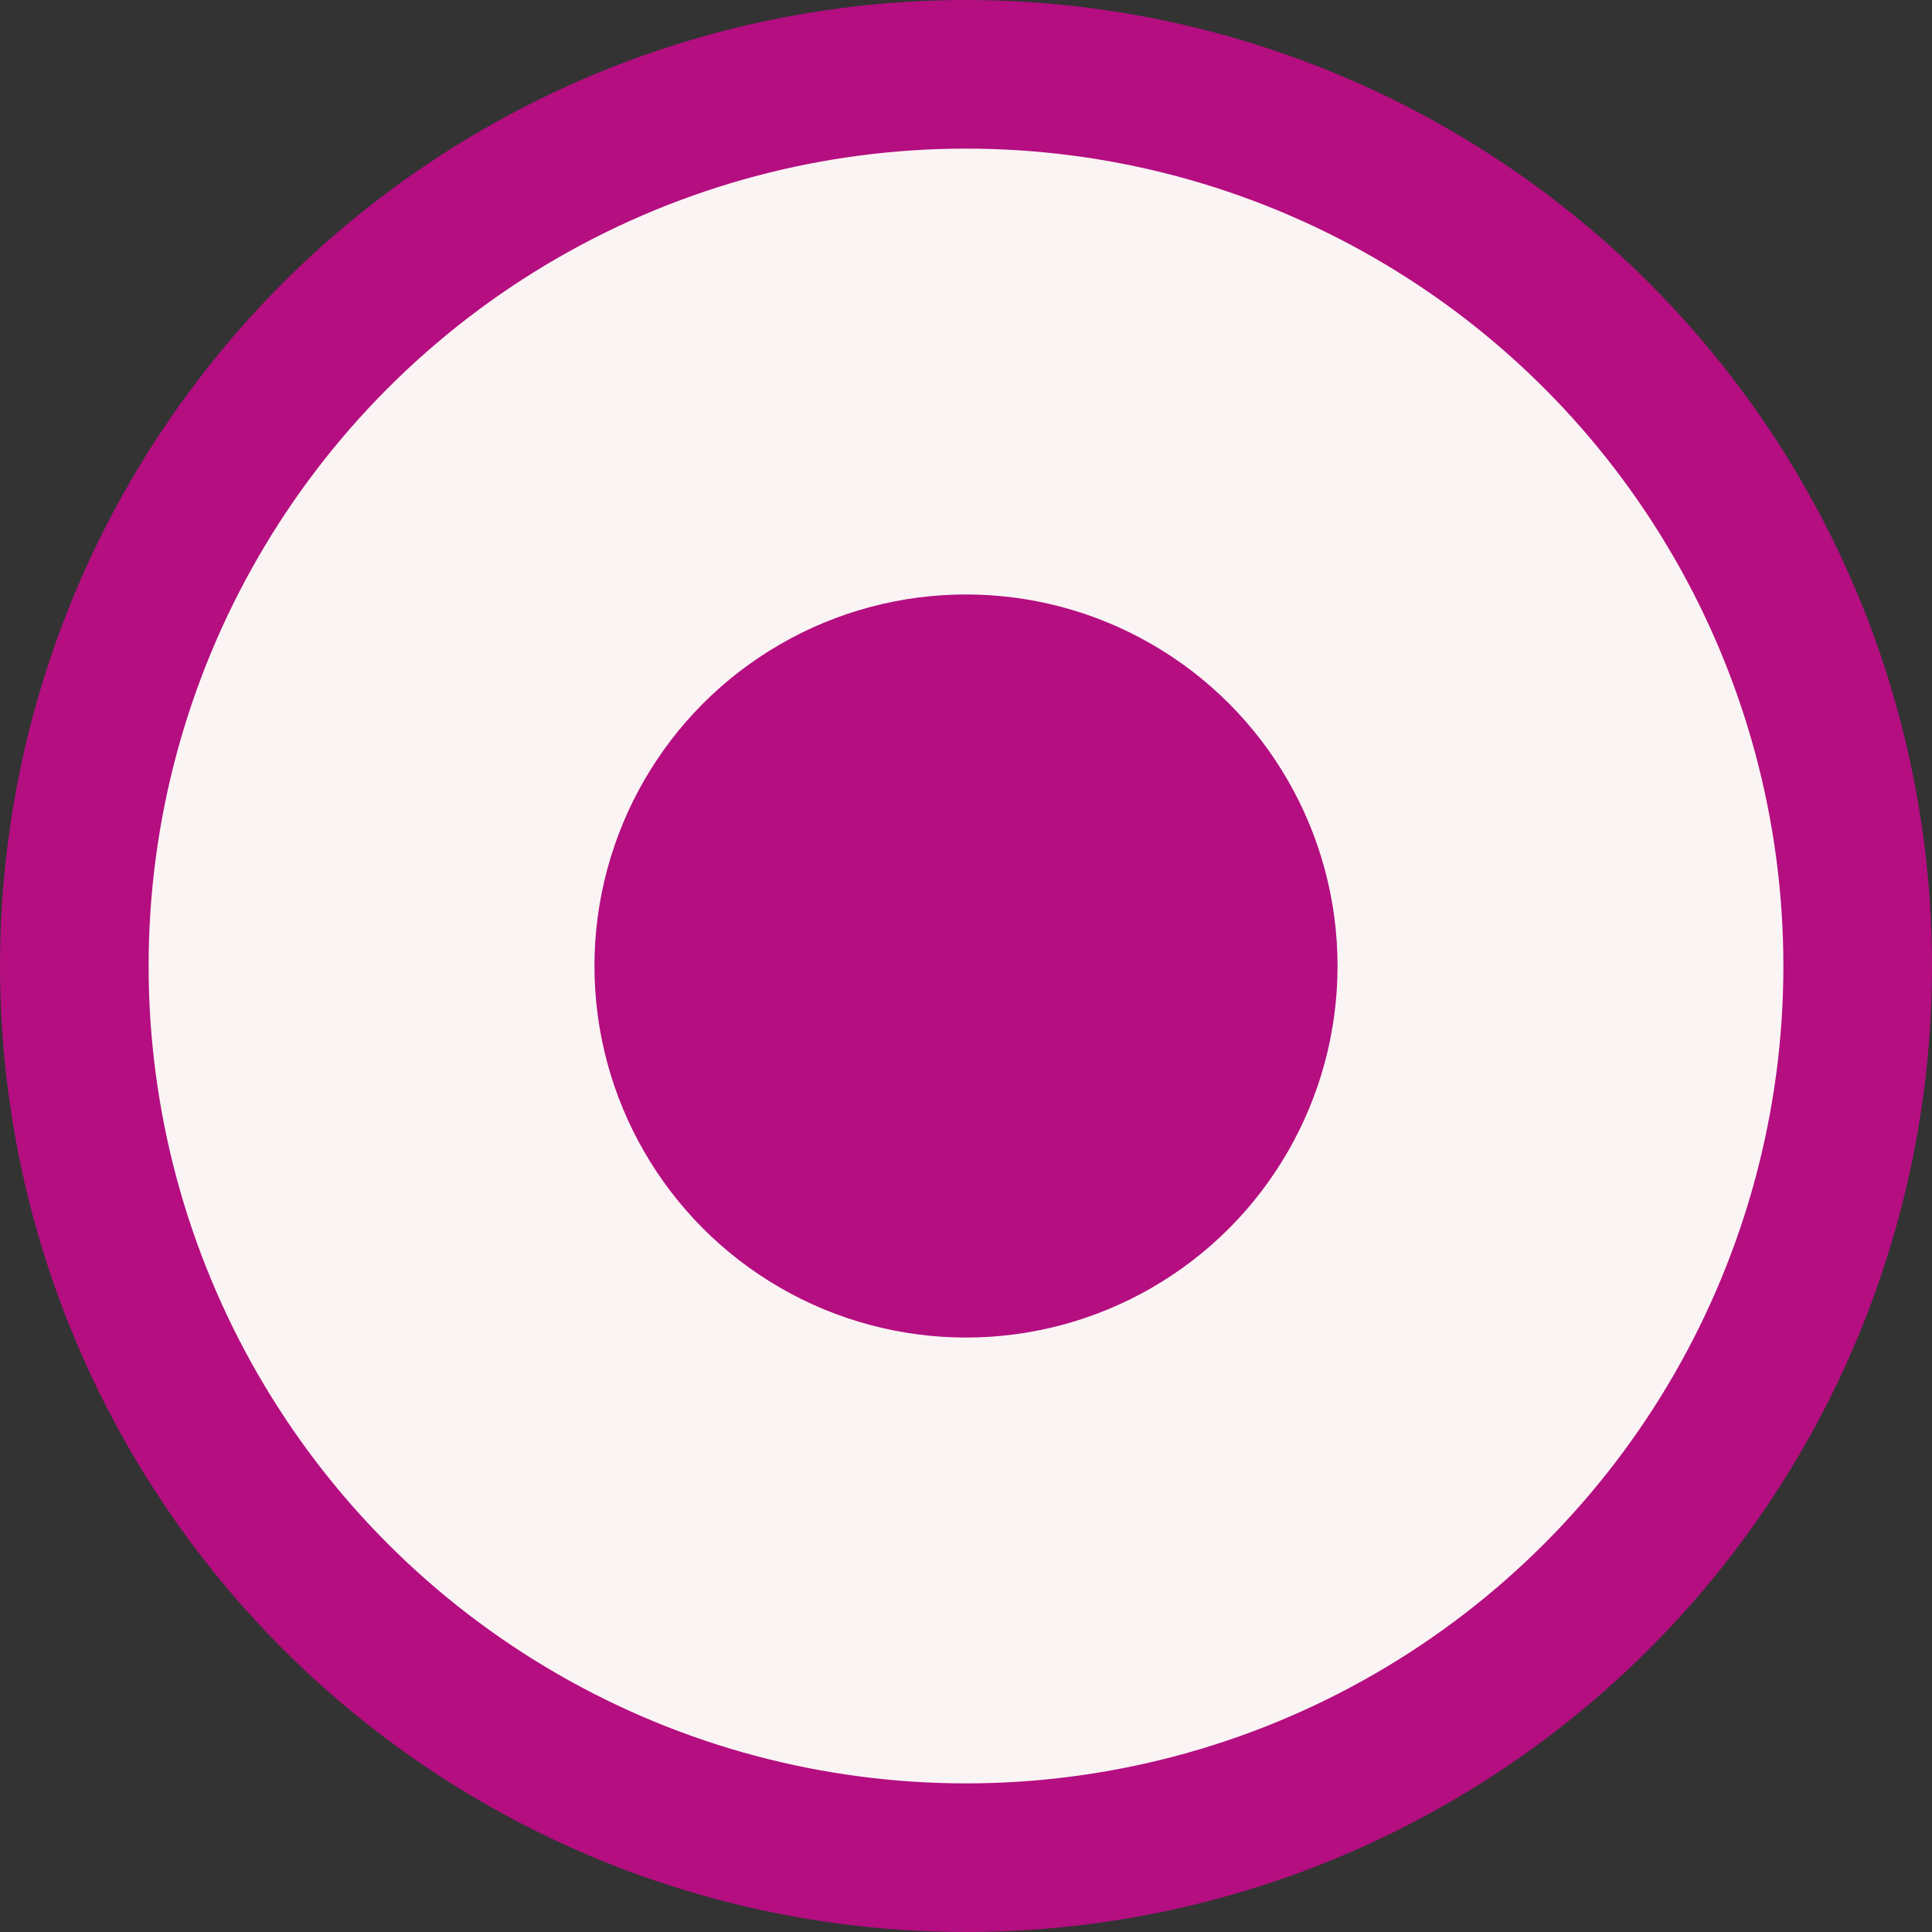 <?xml version="1.0" encoding="UTF-8"?> <svg xmlns="http://www.w3.org/2000/svg" width="13" height="13" viewBox="0 0 13 13" fill="none"><rect x="0" y="0" width="13" height="13" fill="#333333" stroke="none"/> <circle cx="6.5" cy="6.5" r="6" fill="#FAF4F5" stroke="#B40E80"></circle> <circle cx="6.5" cy="6.5" r="2.5" fill="#B40E80"></circle> </svg> 